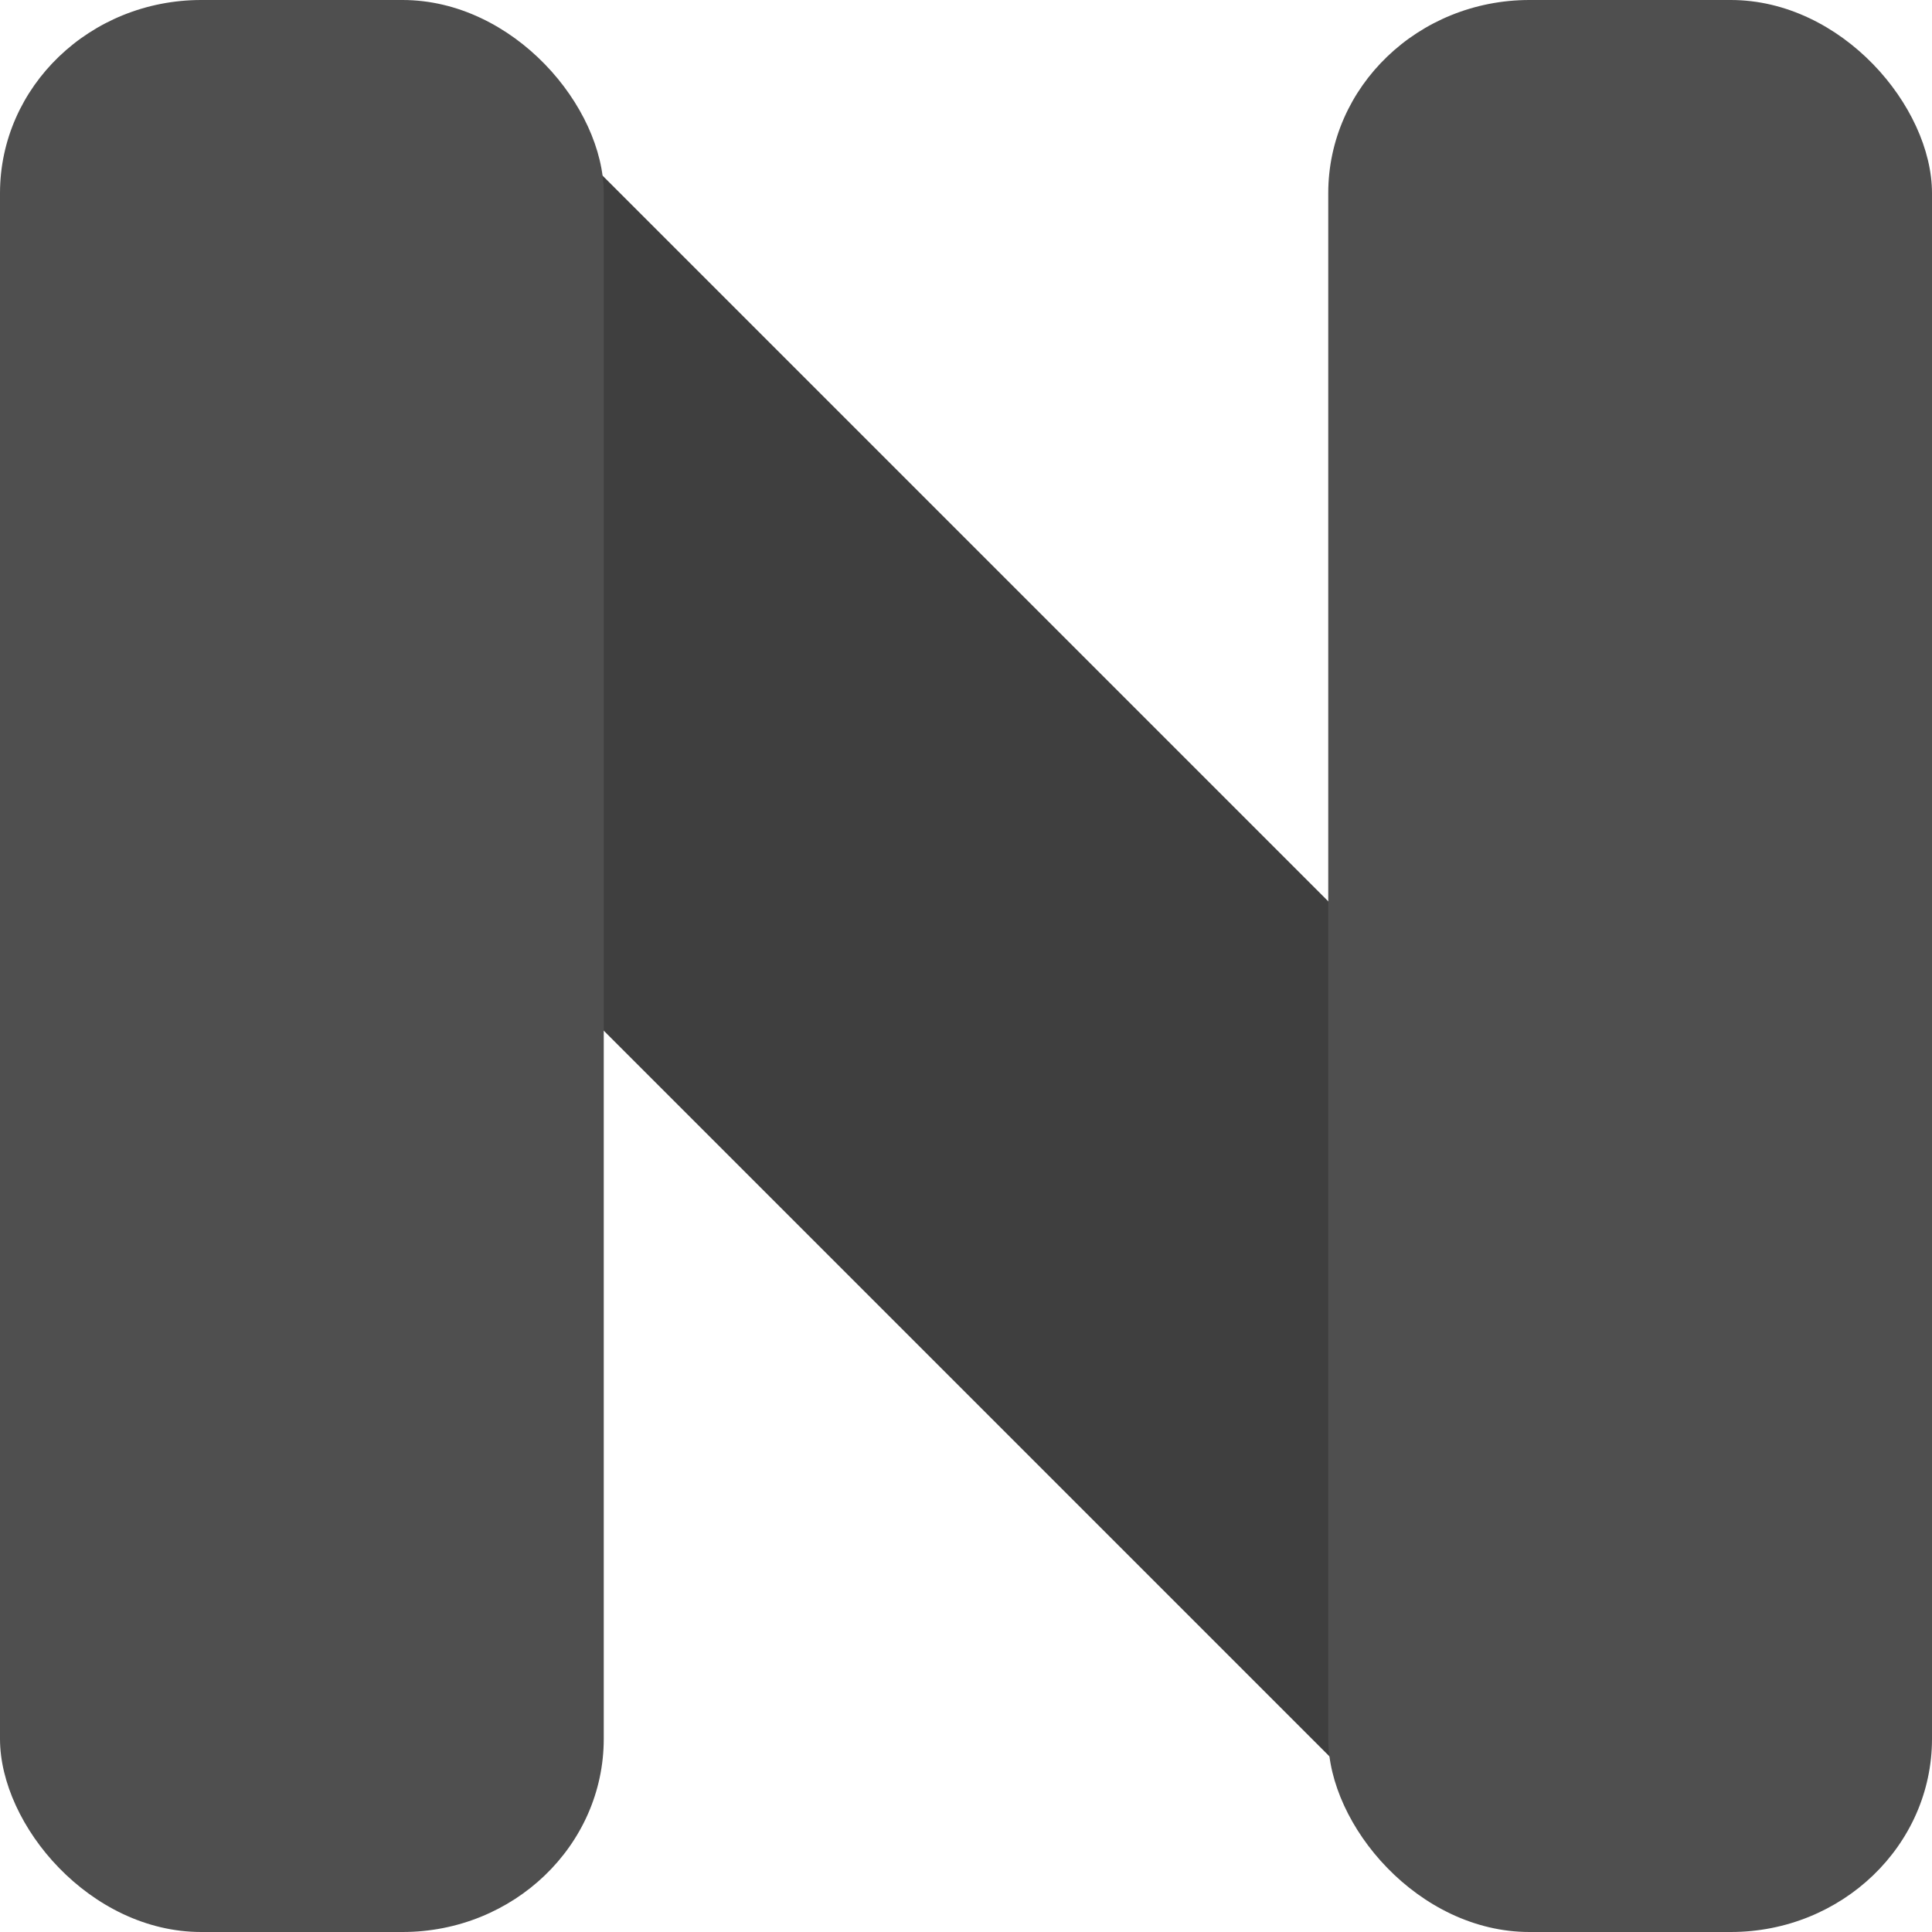 <svg xmlns="http://www.w3.org/2000/svg" width="16" height="16" version="1">
 <path style="fill:none;stroke:#3f3f3f;stroke-width:5" d="m 2.5,2.5 11,11"/>
 <rect style="fill:#4f4f4f" width="5" height="16" x="0" y="0" rx="1.667" ry="1.6"/>
 <rect style="fill:#4f4f4f" width="5" height="16" x="11" y="0" rx="1.667" ry="1.6"/>
</svg>
